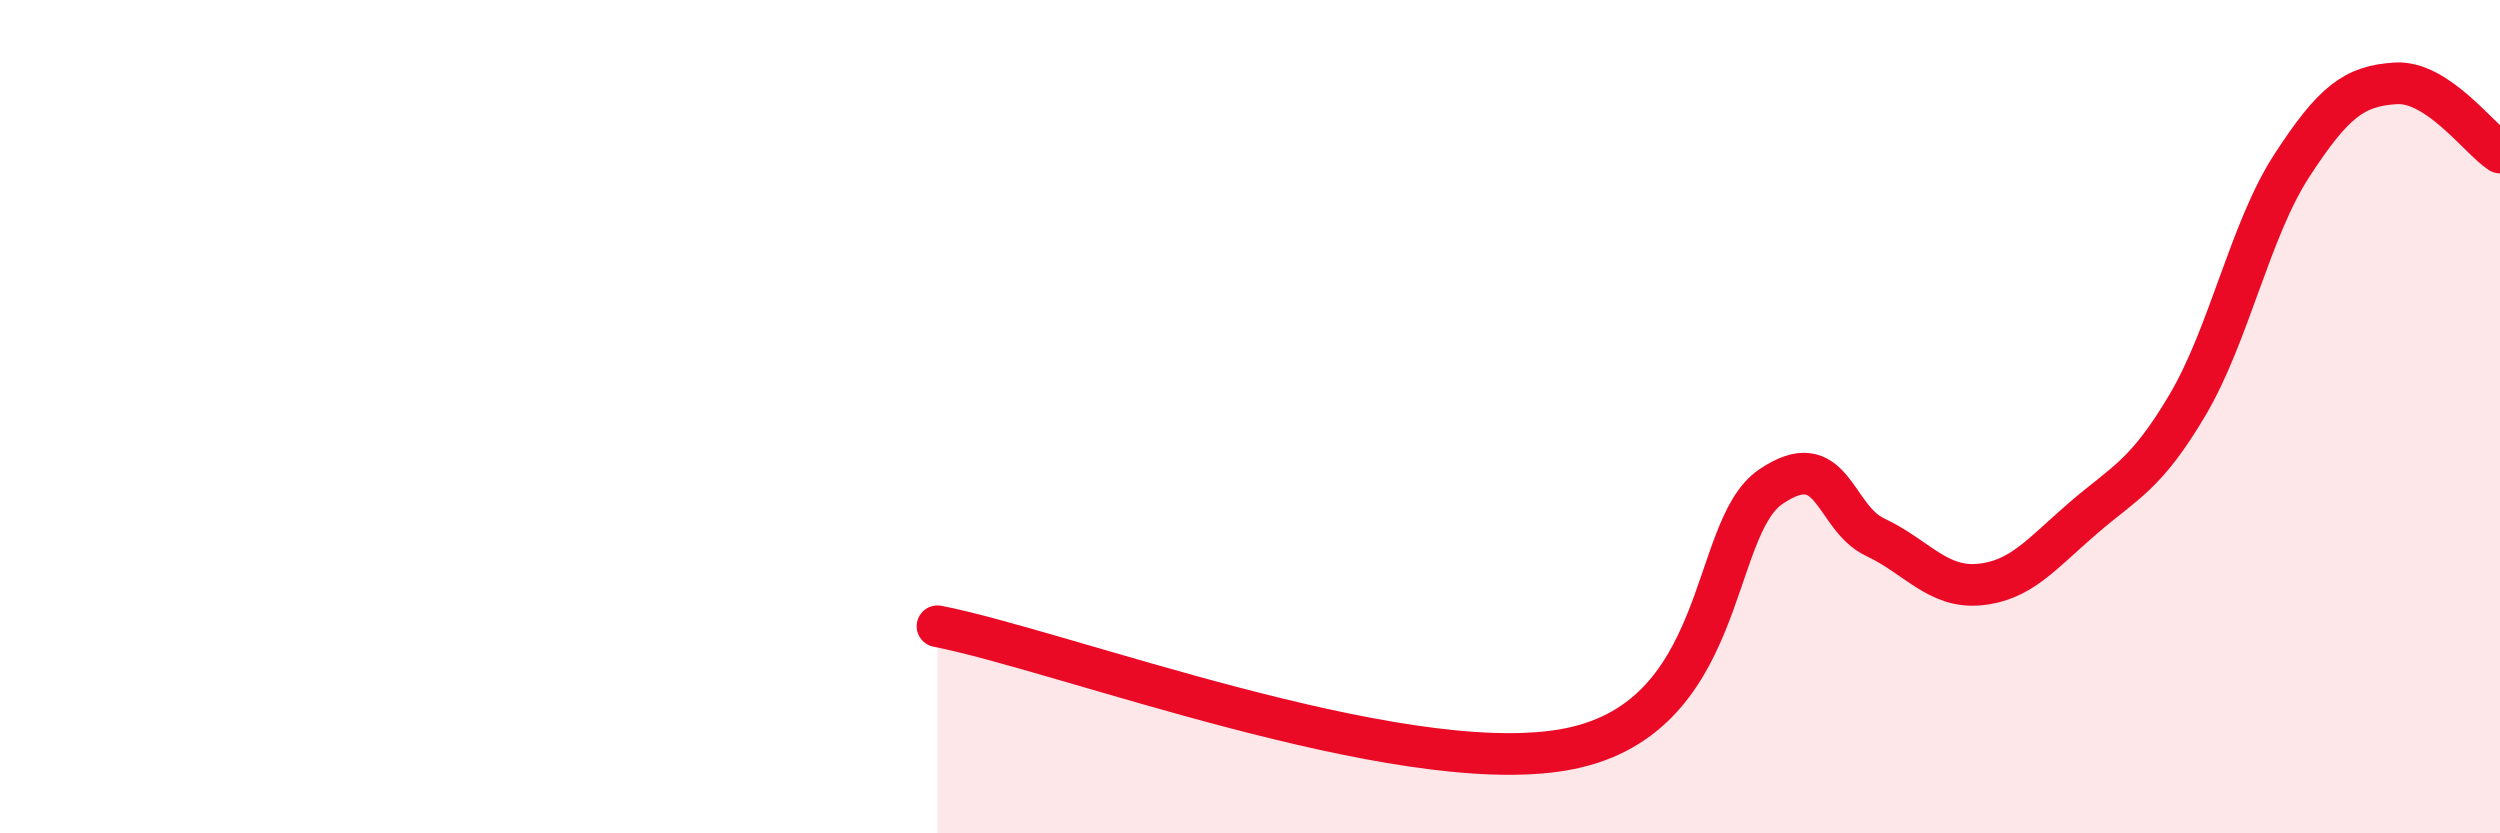 
    <svg width="60" height="20" viewBox="0 0 60 20" xmlns="http://www.w3.org/2000/svg">
      <path
        d="M 22.5,15.03 C 25.5,15.62 33.5,18.67 37.5,18 C 41.5,17.33 41,12.7 42.5,11.68 C 44,10.66 44,12.42 45,12.89 C 46,13.36 46.5,14.12 47.5,14.03 C 48.5,13.94 49,13.29 50,12.43 C 51,11.57 51.5,11.41 52.5,9.72 C 53.5,8.03 54,5.52 55,3.98 C 56,2.44 56.5,2.06 57.5,2 C 58.5,1.94 59.5,3.33 60,3.66L60 20L22.5 20Z"
        fill="#EB0A25"
        opacity="0.1"
        stroke-linecap="round"
        stroke-linejoin="round"
      />
      <path
        d="M 22.5,15.03 C 25.5,15.62 33.5,18.67 37.5,18 C 41.5,17.33 41,12.7 42.5,11.68 C 44,10.66 44,12.42 45,12.89 C 46,13.36 46.5,14.12 47.5,14.03 C 48.5,13.94 49,13.29 50,12.43 C 51,11.57 51.5,11.41 52.5,9.72 C 53.5,8.03 54,5.52 55,3.98 C 56,2.44 56.5,2.06 57.5,2 C 58.5,1.94 59.5,3.33 60,3.66"
        stroke="#EB0A25"
        stroke-width="1"
        fill="none"
        stroke-linecap="round"
        stroke-linejoin="round"
      />
    </svg>
  